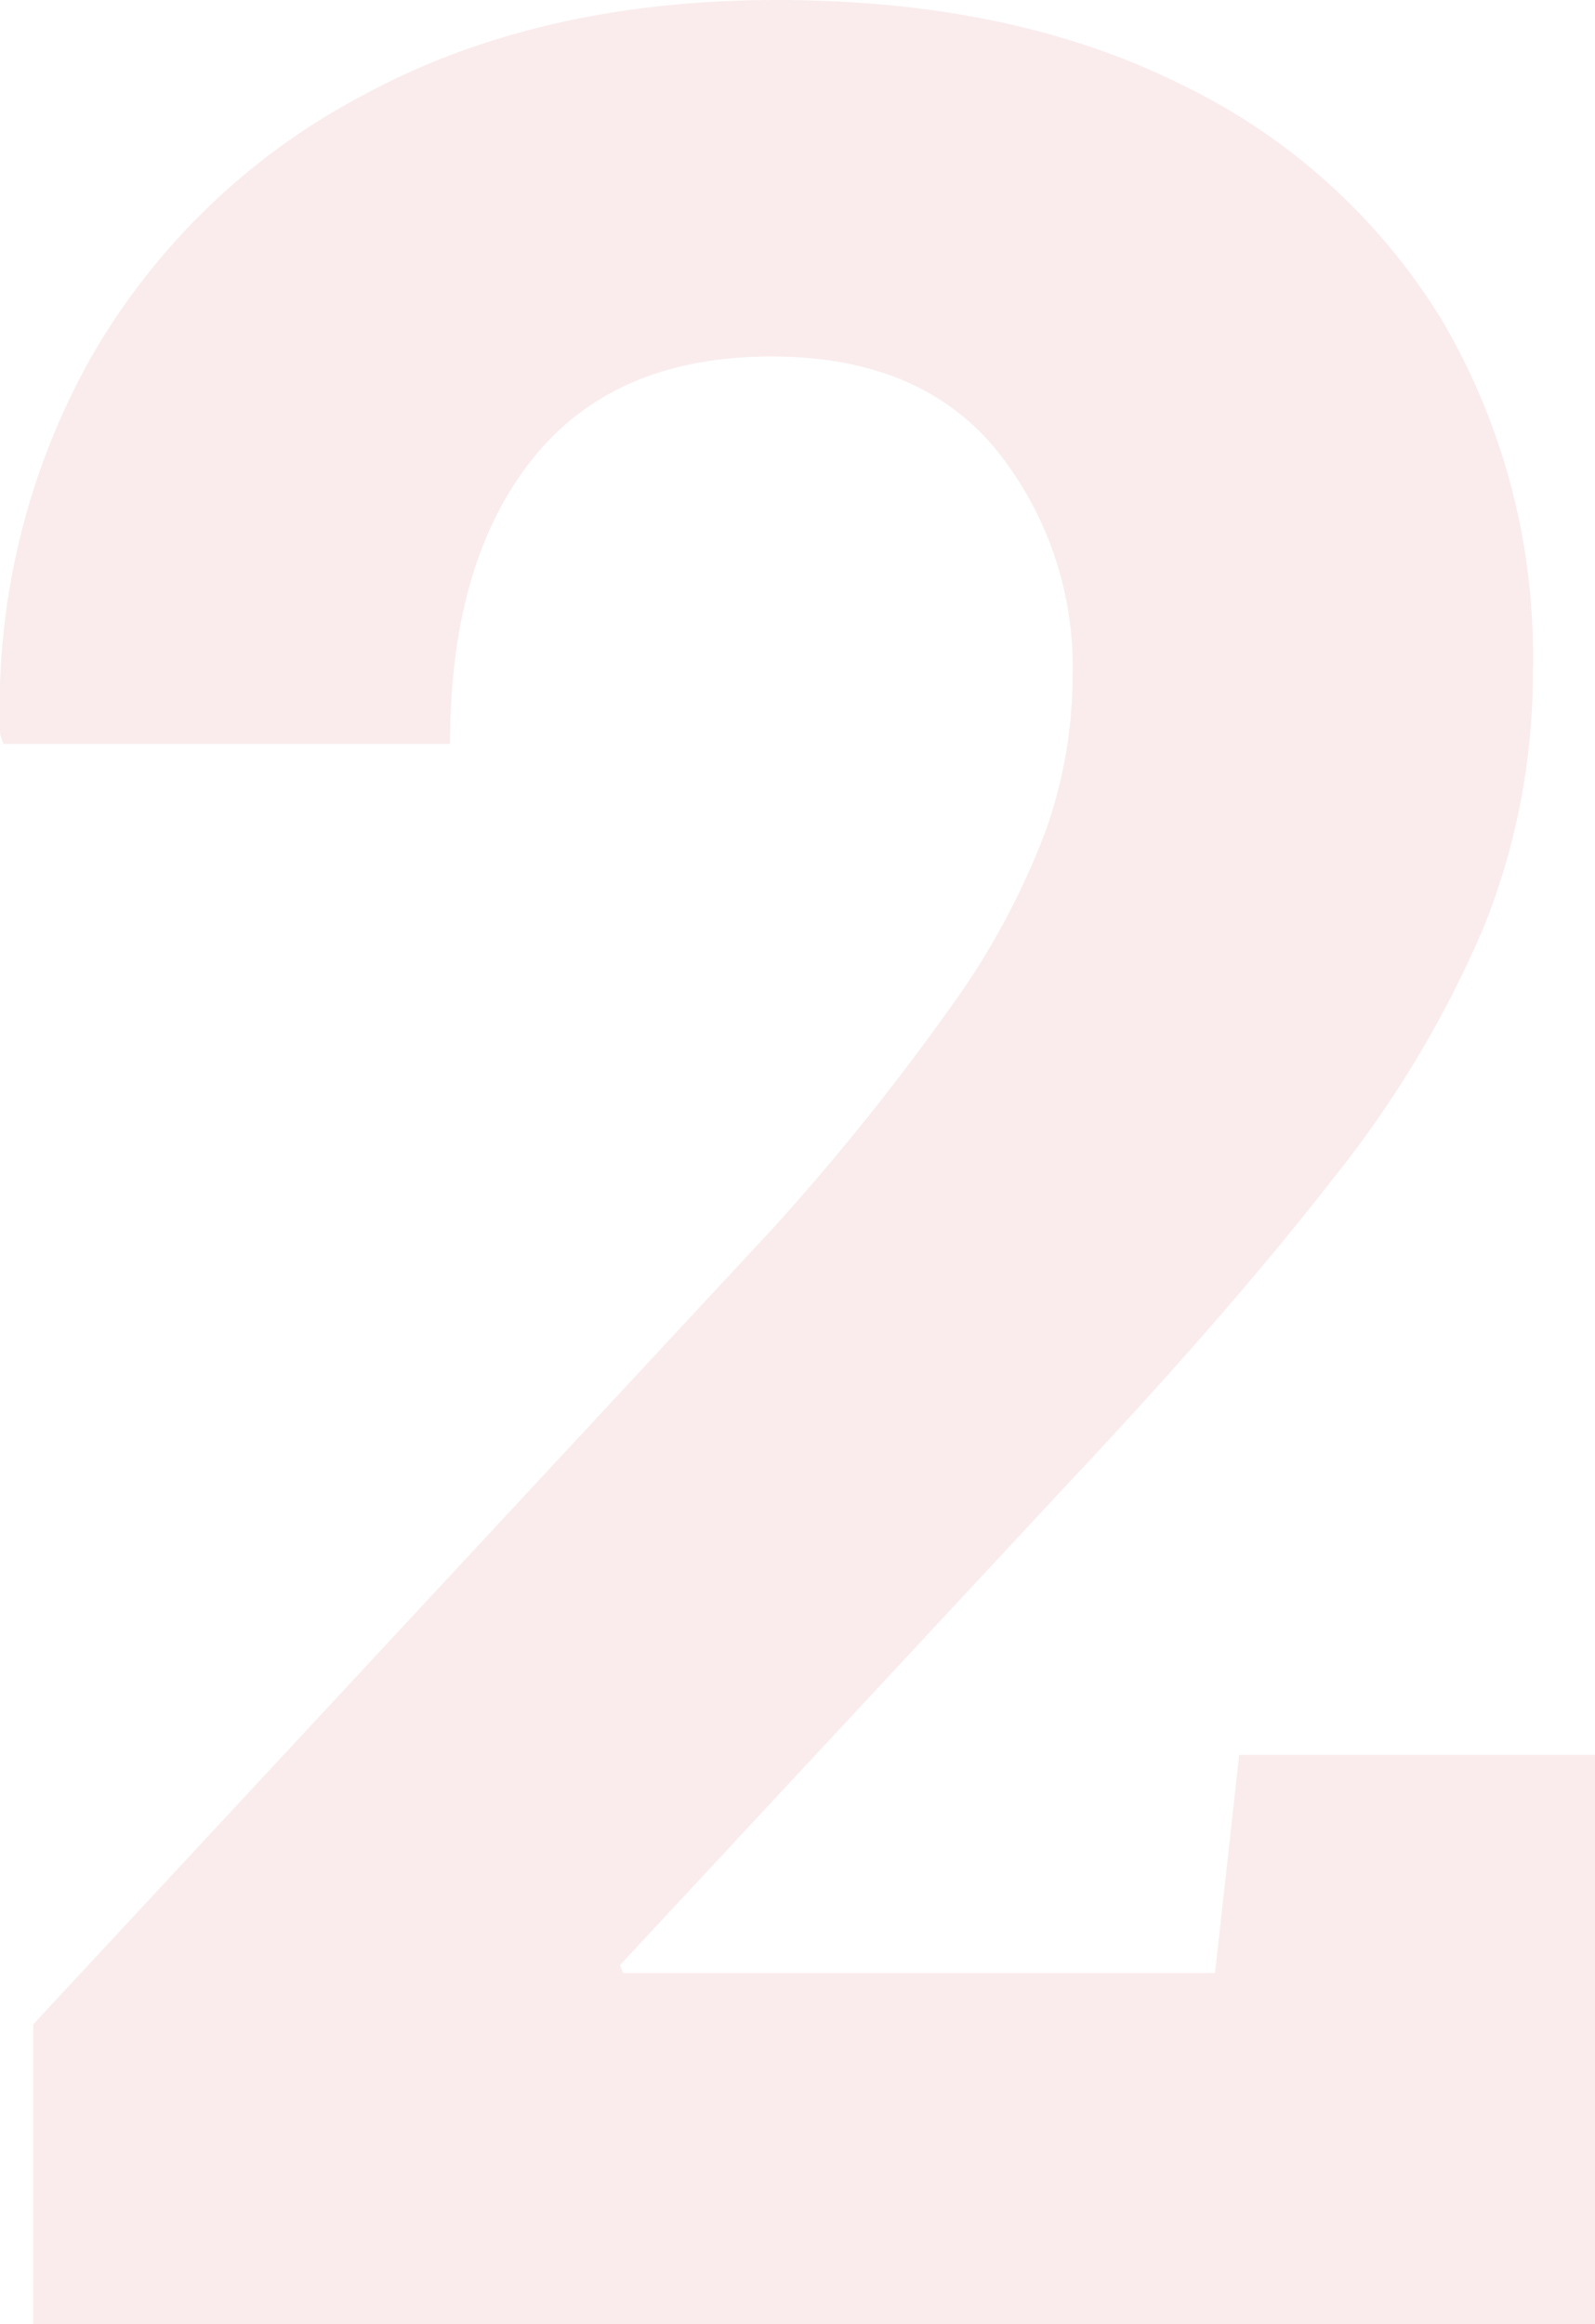 <svg xmlns="http://www.w3.org/2000/svg" width="99.034" height="144.238" viewBox="0 0 99.034 144.238"><path id="Path_691" data-name="Path 691" d="M.58,210V191.395l46.1-49.59a150.661,150.661,0,0,0,11-13.731,46.679,46.679,0,0,0,5.73-10.667,28.769,28.769,0,0,0,1.7-9.628,21.466,21.466,0,0,0-4.758-14.124Q55.6,87.887,46.417,87.887q-9.79,0-14.874,6.4t-5.084,17.645H-1.276l-.2-.586A44.366,44.366,0,0,1,4.036,88.176a41.956,41.956,0,0,1,16.772-16.37q10.973-6.044,25.931-6.044,14.621,0,25.121,5.247A38.541,38.541,0,0,1,88.025,85.6,41.016,41.016,0,0,1,93.691,107.3a42.282,42.282,0,0,1-3.016,15.919,66.659,66.659,0,0,1-9.467,15.79q-6.451,8.286-16.619,19.079L37.006,187.725l.2.488H73.955l1.5-13.538H97.549V210Z" transform="translate(1.485 -65.762)" fill="#ce434c" opacity="0.098"></path></svg>